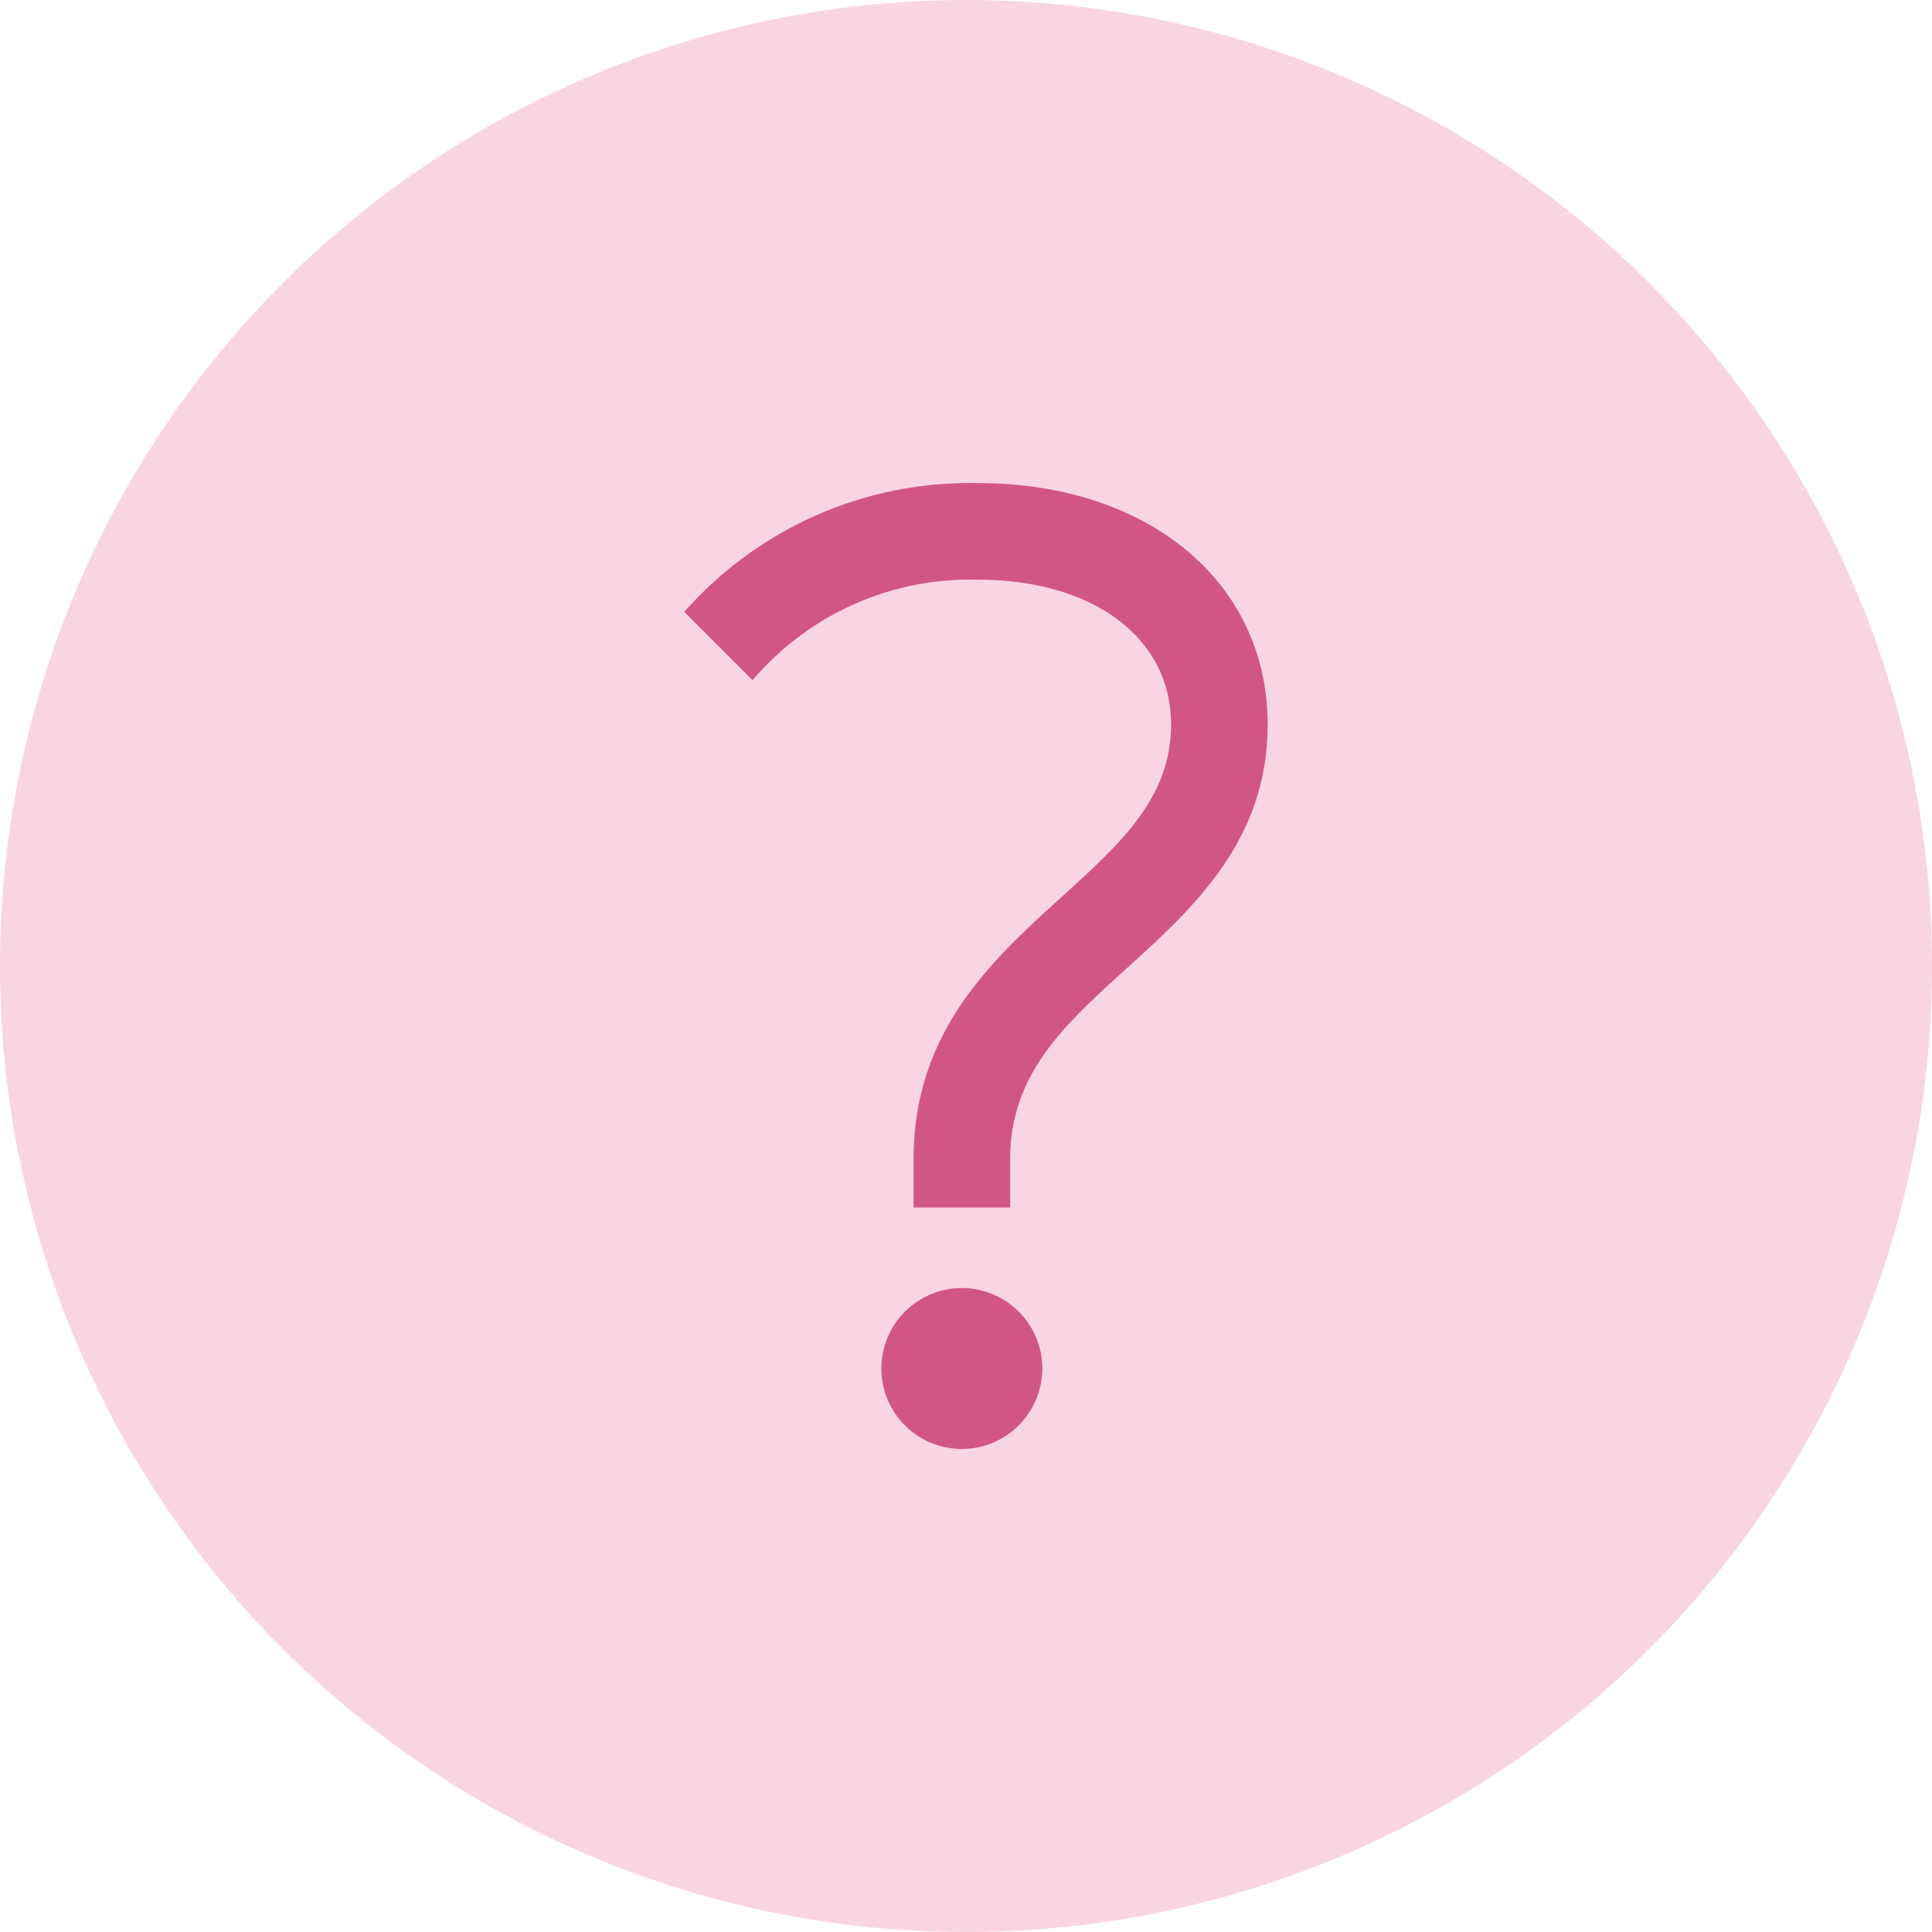 <svg width="64" height="64" viewBox="0 0 64 64" fill="none" xmlns="http://www.w3.org/2000/svg">
<circle cx="32" cy="32" r="32" fill="#F9D5E3"/>
<path d="M33.462 40.001H30.262V38.401C30.262 34.156 32.875 31.788 35.183 29.7C37.12 27.945 38.794 26.429 38.794 24.002C38.794 21.132 36.223 19.203 32.395 19.203C30.981 19.164 29.576 19.443 28.284 20.019C26.992 20.595 25.846 21.454 24.929 22.532L22.667 20.269C23.88 18.892 25.379 17.797 27.059 17.06C28.74 16.323 30.561 15.963 32.395 16.003C38.048 16.003 41.994 19.292 41.994 24.002C41.994 27.848 39.517 30.092 37.33 32.071C35.254 33.951 33.462 35.575 33.462 38.401V40.001Z" fill="#D15686"/>
<path d="M31.862 48C31.334 48 30.819 47.844 30.38 47.551C29.942 47.258 29.6 46.841 29.398 46.354C29.197 45.867 29.144 45.331 29.247 44.813C29.349 44.296 29.603 43.821 29.976 43.448C30.349 43.075 30.824 42.821 31.341 42.718C31.859 42.615 32.395 42.668 32.882 42.87C33.369 43.072 33.786 43.414 34.079 43.852C34.372 44.291 34.528 44.806 34.528 45.334C34.527 46.04 34.246 46.718 33.746 47.218C33.246 47.718 32.569 47.999 31.862 48V48Z" fill="#D15686"/>
</svg>

